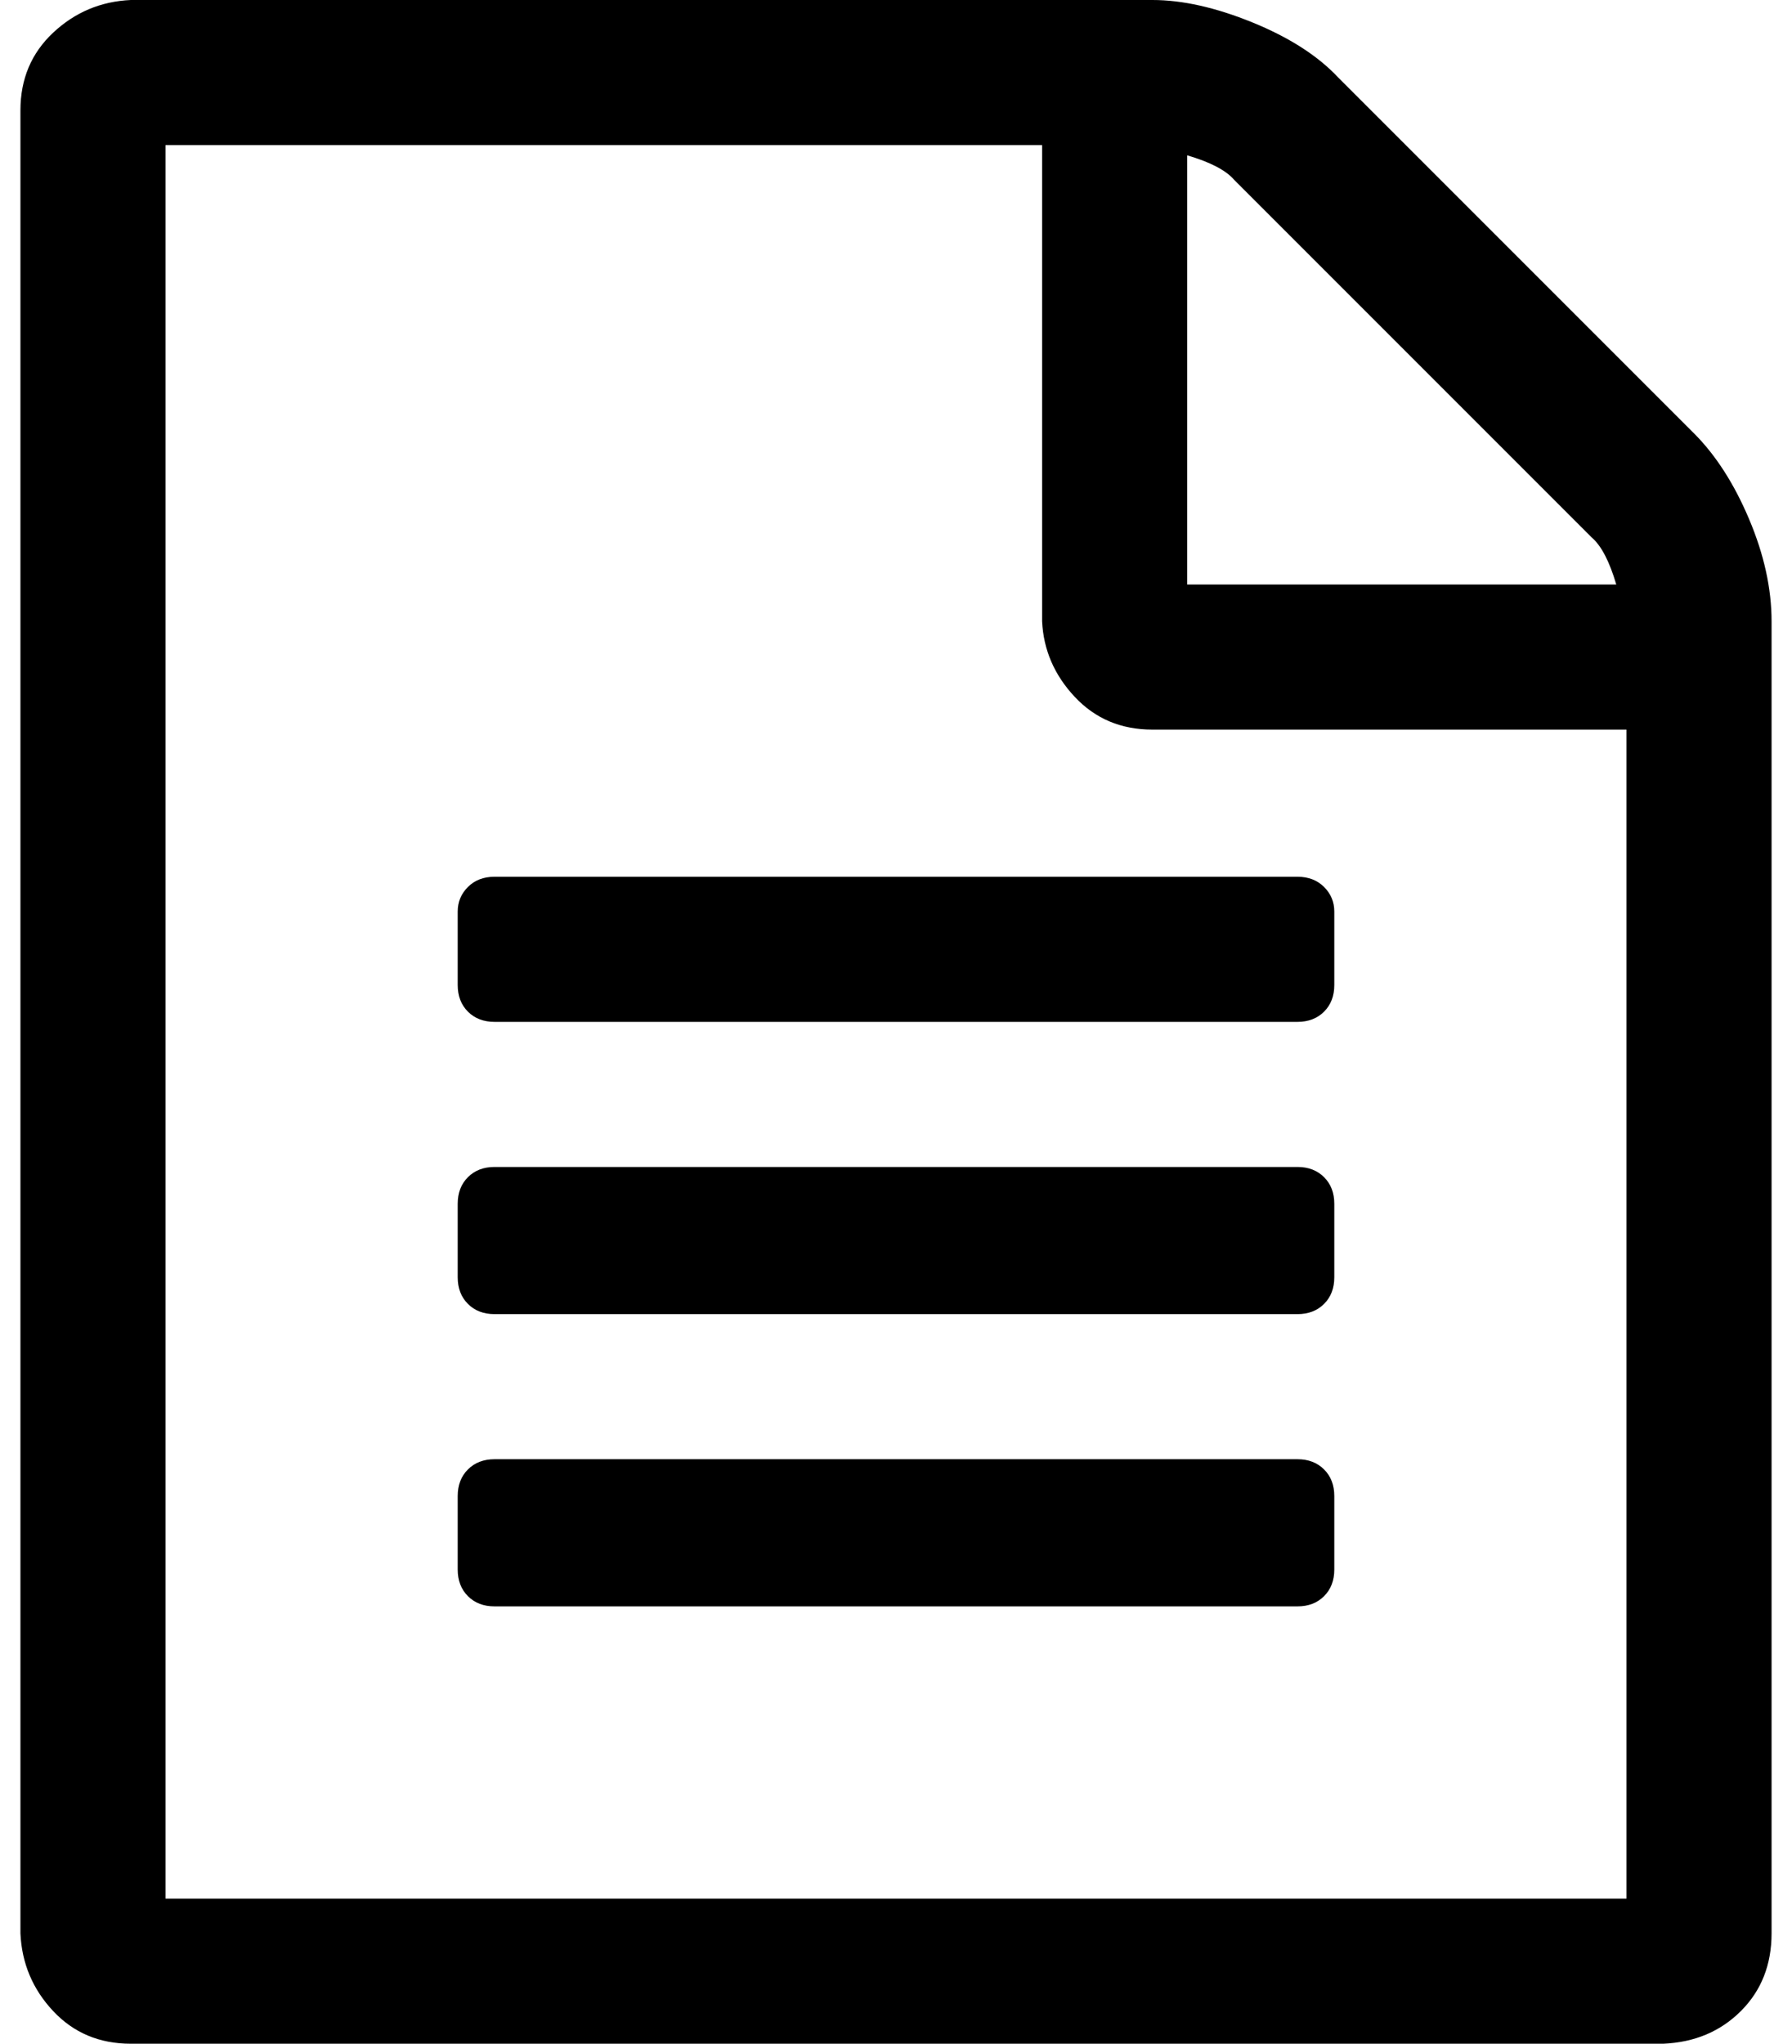 <?xml version="1.0" standalone="no"?>
<!DOCTYPE svg PUBLIC "-//W3C//DTD SVG 1.1//EN" "http://www.w3.org/Graphics/SVG/1.1/DTD/svg11.dtd" >
<svg xmlns="http://www.w3.org/2000/svg" xmlns:xlink="http://www.w3.org/1999/xlink" version="1.1" viewBox="-10 0 877 1000">
   <path fill="currentColor"
d="M819 212q16 16 27 42t11 50v642q0 23 -15 38t-38 16h-750q-23 0 -38 -16t-16 -38v-892q0 -23 16 -38t38 -16h500q22 0 49 11t42 27zM571 76v210h210q-5 -17 -12 -23l-175 -175q-6 -7 -23 -12zM786 929v-572h-232q-23 0 -38 -16t-16 -37v-233h-429v858h715zM214 446
q0 -7 5 -12t13 -5h393q8 0 13 5t5 12v36q0 8 -5 13t-13 5h-393q-8 0 -13 -5t-5 -13v-36zM625 571q8 0 13 5t5 13v36q0 8 -5 13t-13 5h-393q-8 0 -13 -5t-5 -13v-36q0 -8 5 -13t13 -5h393zM625 714q8 0 13 5t5 13v36q0 8 -5 13t-13 5h-393q-8 0 -13 -5t-5 -13v-36q0 -8 5 -13
t13 -5h393z" />
</svg>
